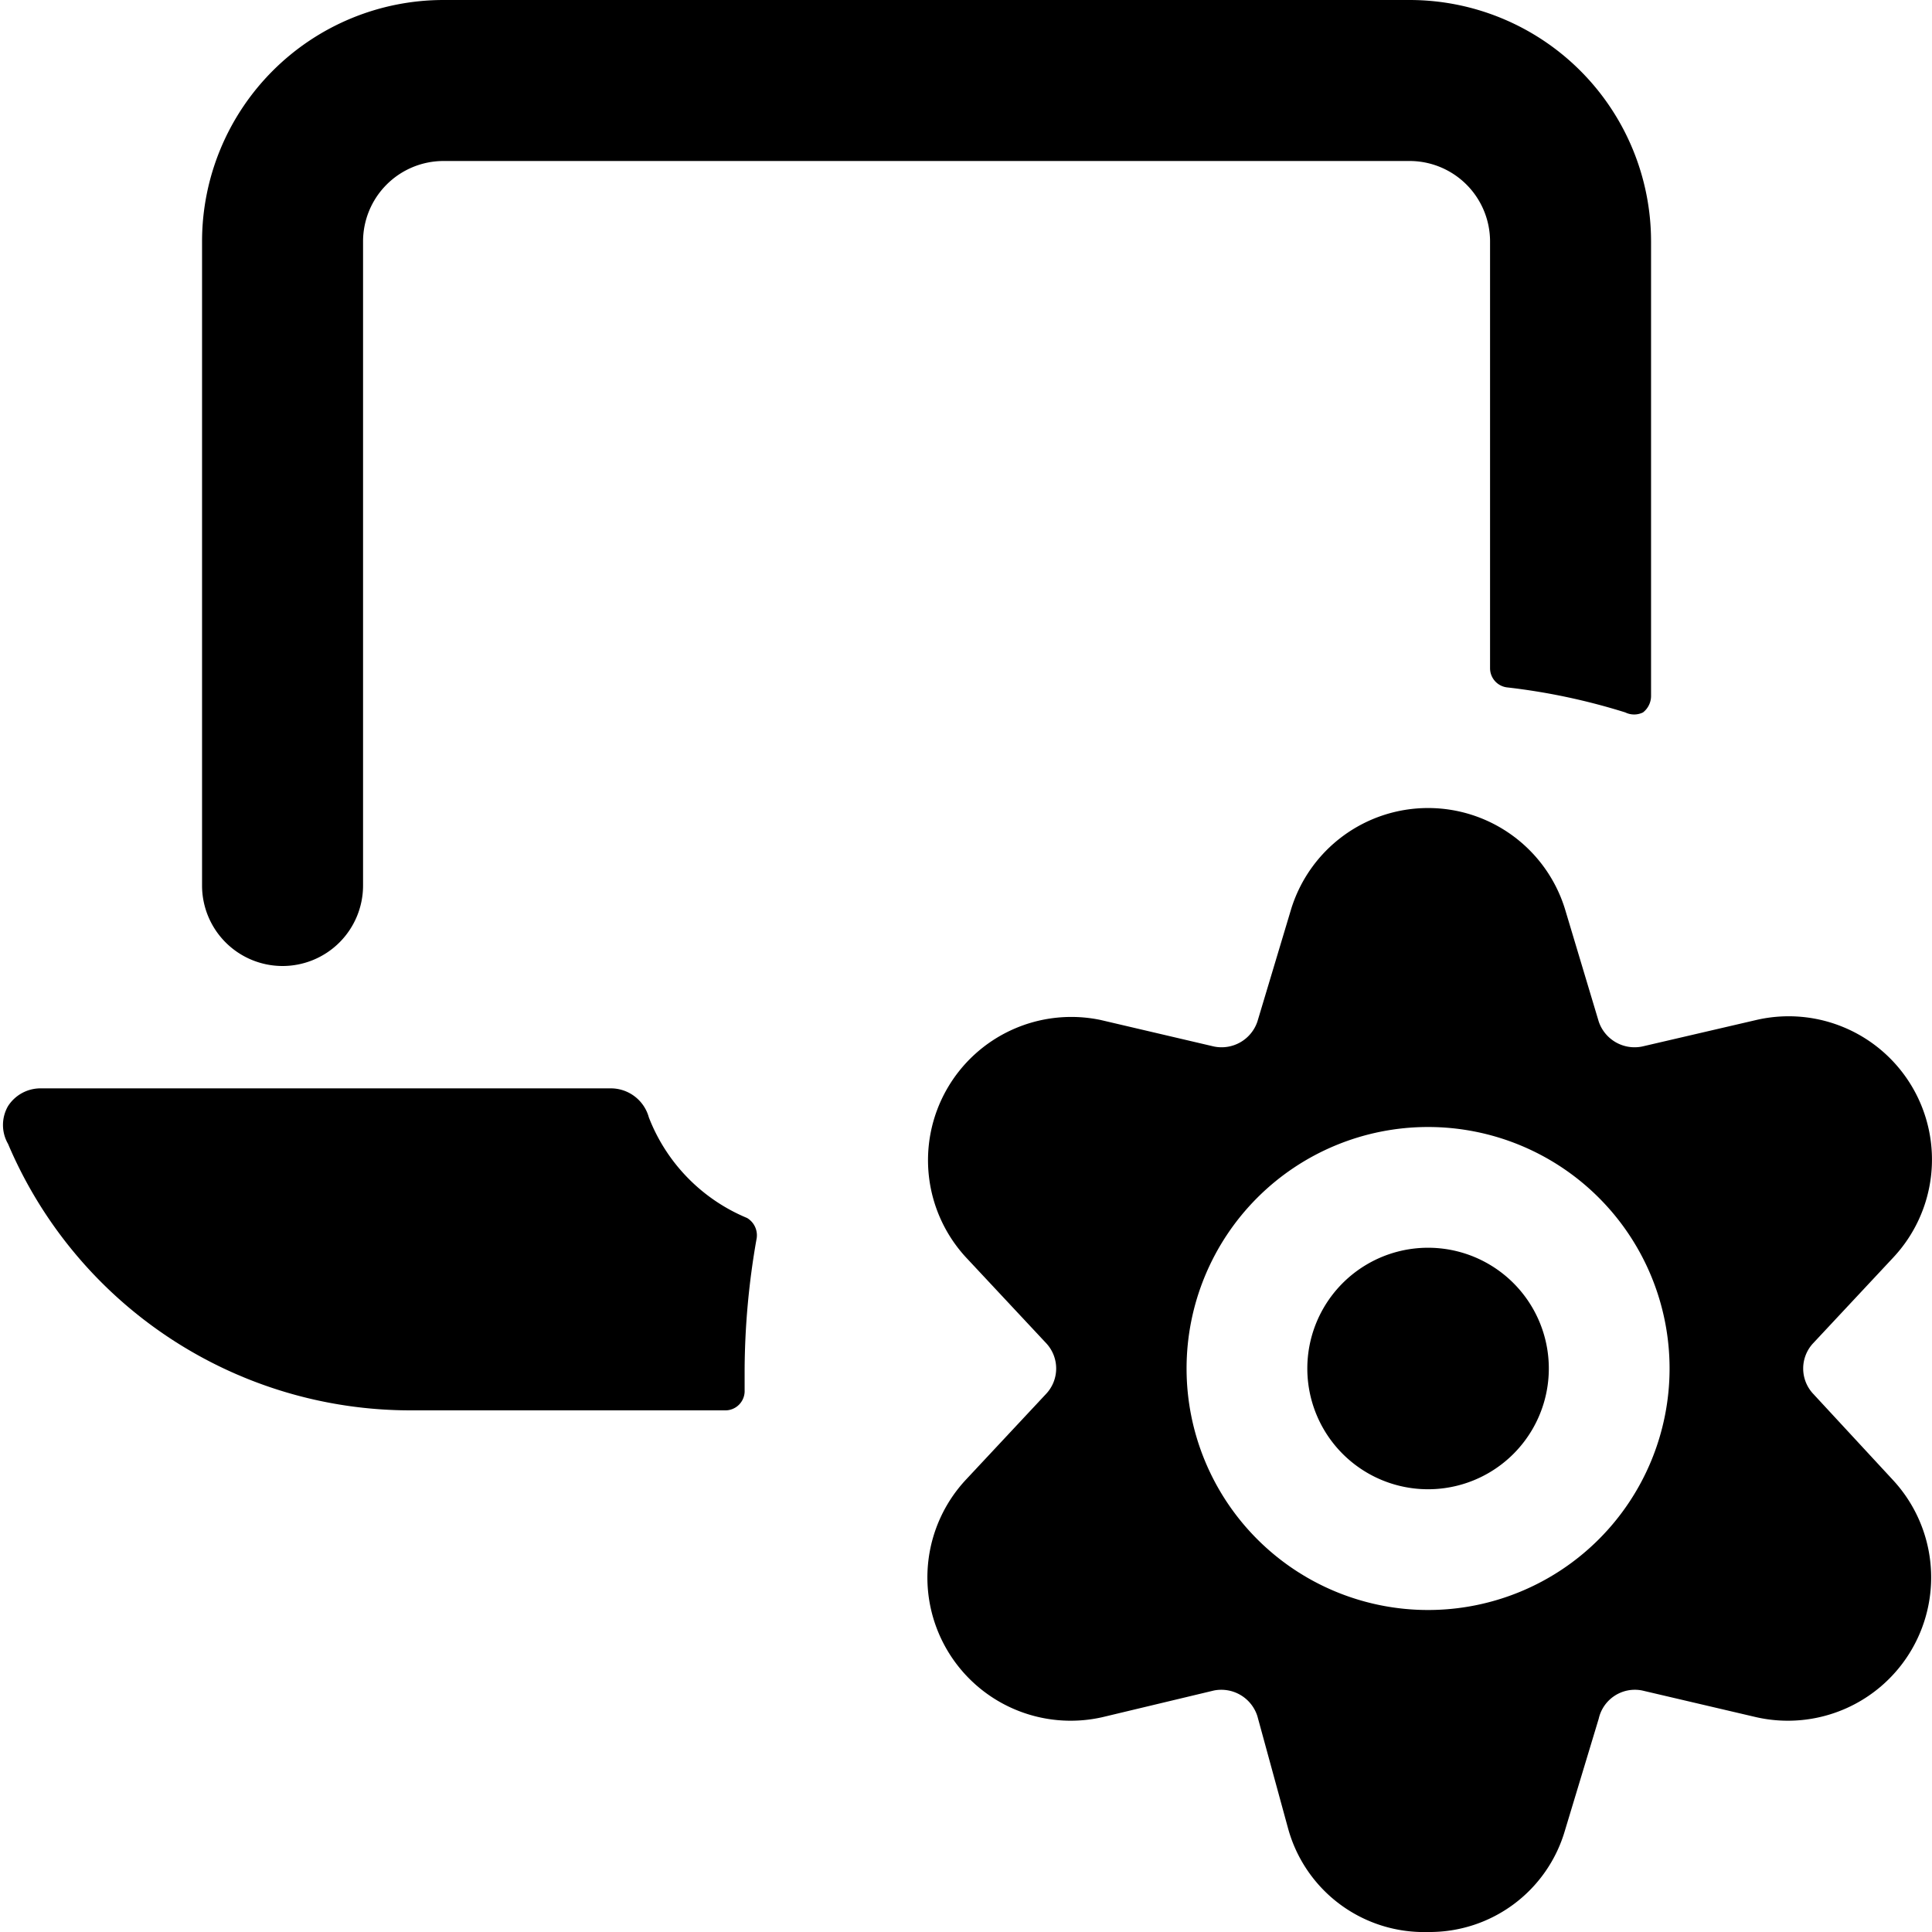 <svg xmlns="http://www.w3.org/2000/svg" viewBox="0 0 24 24"><g><path d="M9.28 15.13a2.22 2.22 0 0 1 -1.22 -1.25 0.49 0.49 0 0 0 -0.47 -0.36H0.51a0.48 0.48 0 0 0 -0.41 0.22 0.47 0.47 0 0 0 0 0.47 5.43 5.43 0 0 0 5 3.31H9a0.24 0.24 0 0 0 0.25 -0.25V17a9.57 9.57 0 0 1 0.15 -1.62 0.25 0.25 0 0 0 -0.12 -0.25Z" fill="#000000" stroke-width="1"></path><path d="M3.51 12a1 1 0 0 0 1 -1V3a1 1 0 0 1 1 -1h12a1 1 0 0 1 1 1v5.3a0.24 0.24 0 0 0 0.22 0.24 7.89 7.89 0 0 1 1.46 0.31 0.25 0.25 0 0 0 0.22 0 0.26 0.26 0 0 0 0.1 -0.2V3a3 3 0 0 0 -3 -3h-12a3 3 0 0 0 -3 3v8a1 1 0 0 0 1 1Z" fill="#000000" stroke-width="1"></path><path d="M16.24 17a1.5 1.5 0 1 0 3 0 1.5 1.5 0 1 0 -3 0" fill="#000000" stroke-width="1"></path><path d="M22.52 17.31a0.46 0.46 0 0 1 0 -0.62l1 -1.07a1.78 1.78 0 0 0 -1.7 -2.95L20.4 13a0.47 0.47 0 0 1 -0.54 -0.31l-0.42 -1.4a1.78 1.78 0 0 0 -3.4 0l-0.42 1.4a0.47 0.47 0 0 1 -0.54 0.31l-1.41 -0.33A1.78 1.78 0 0 0 12 15.62l1 1.07a0.46 0.46 0 0 1 0 0.62l-1 1.07a1.78 1.78 0 0 0 1.7 2.95l1.38 -0.33a0.47 0.47 0 0 1 0.54 0.32l0.38 1.39A1.75 1.75 0 0 0 17.74 24a1.75 1.75 0 0 0 1.7 -1.26l0.42 -1.39a0.46 0.46 0 0 1 0.54 -0.35l1.41 0.33a1.78 1.78 0 0 0 1.7 -2.95ZM17.74 20a3 3 0 1 1 3 -3 3 3 0 0 1 -3 3Z" fill="#000000" stroke-width="1"></path></g></svg>